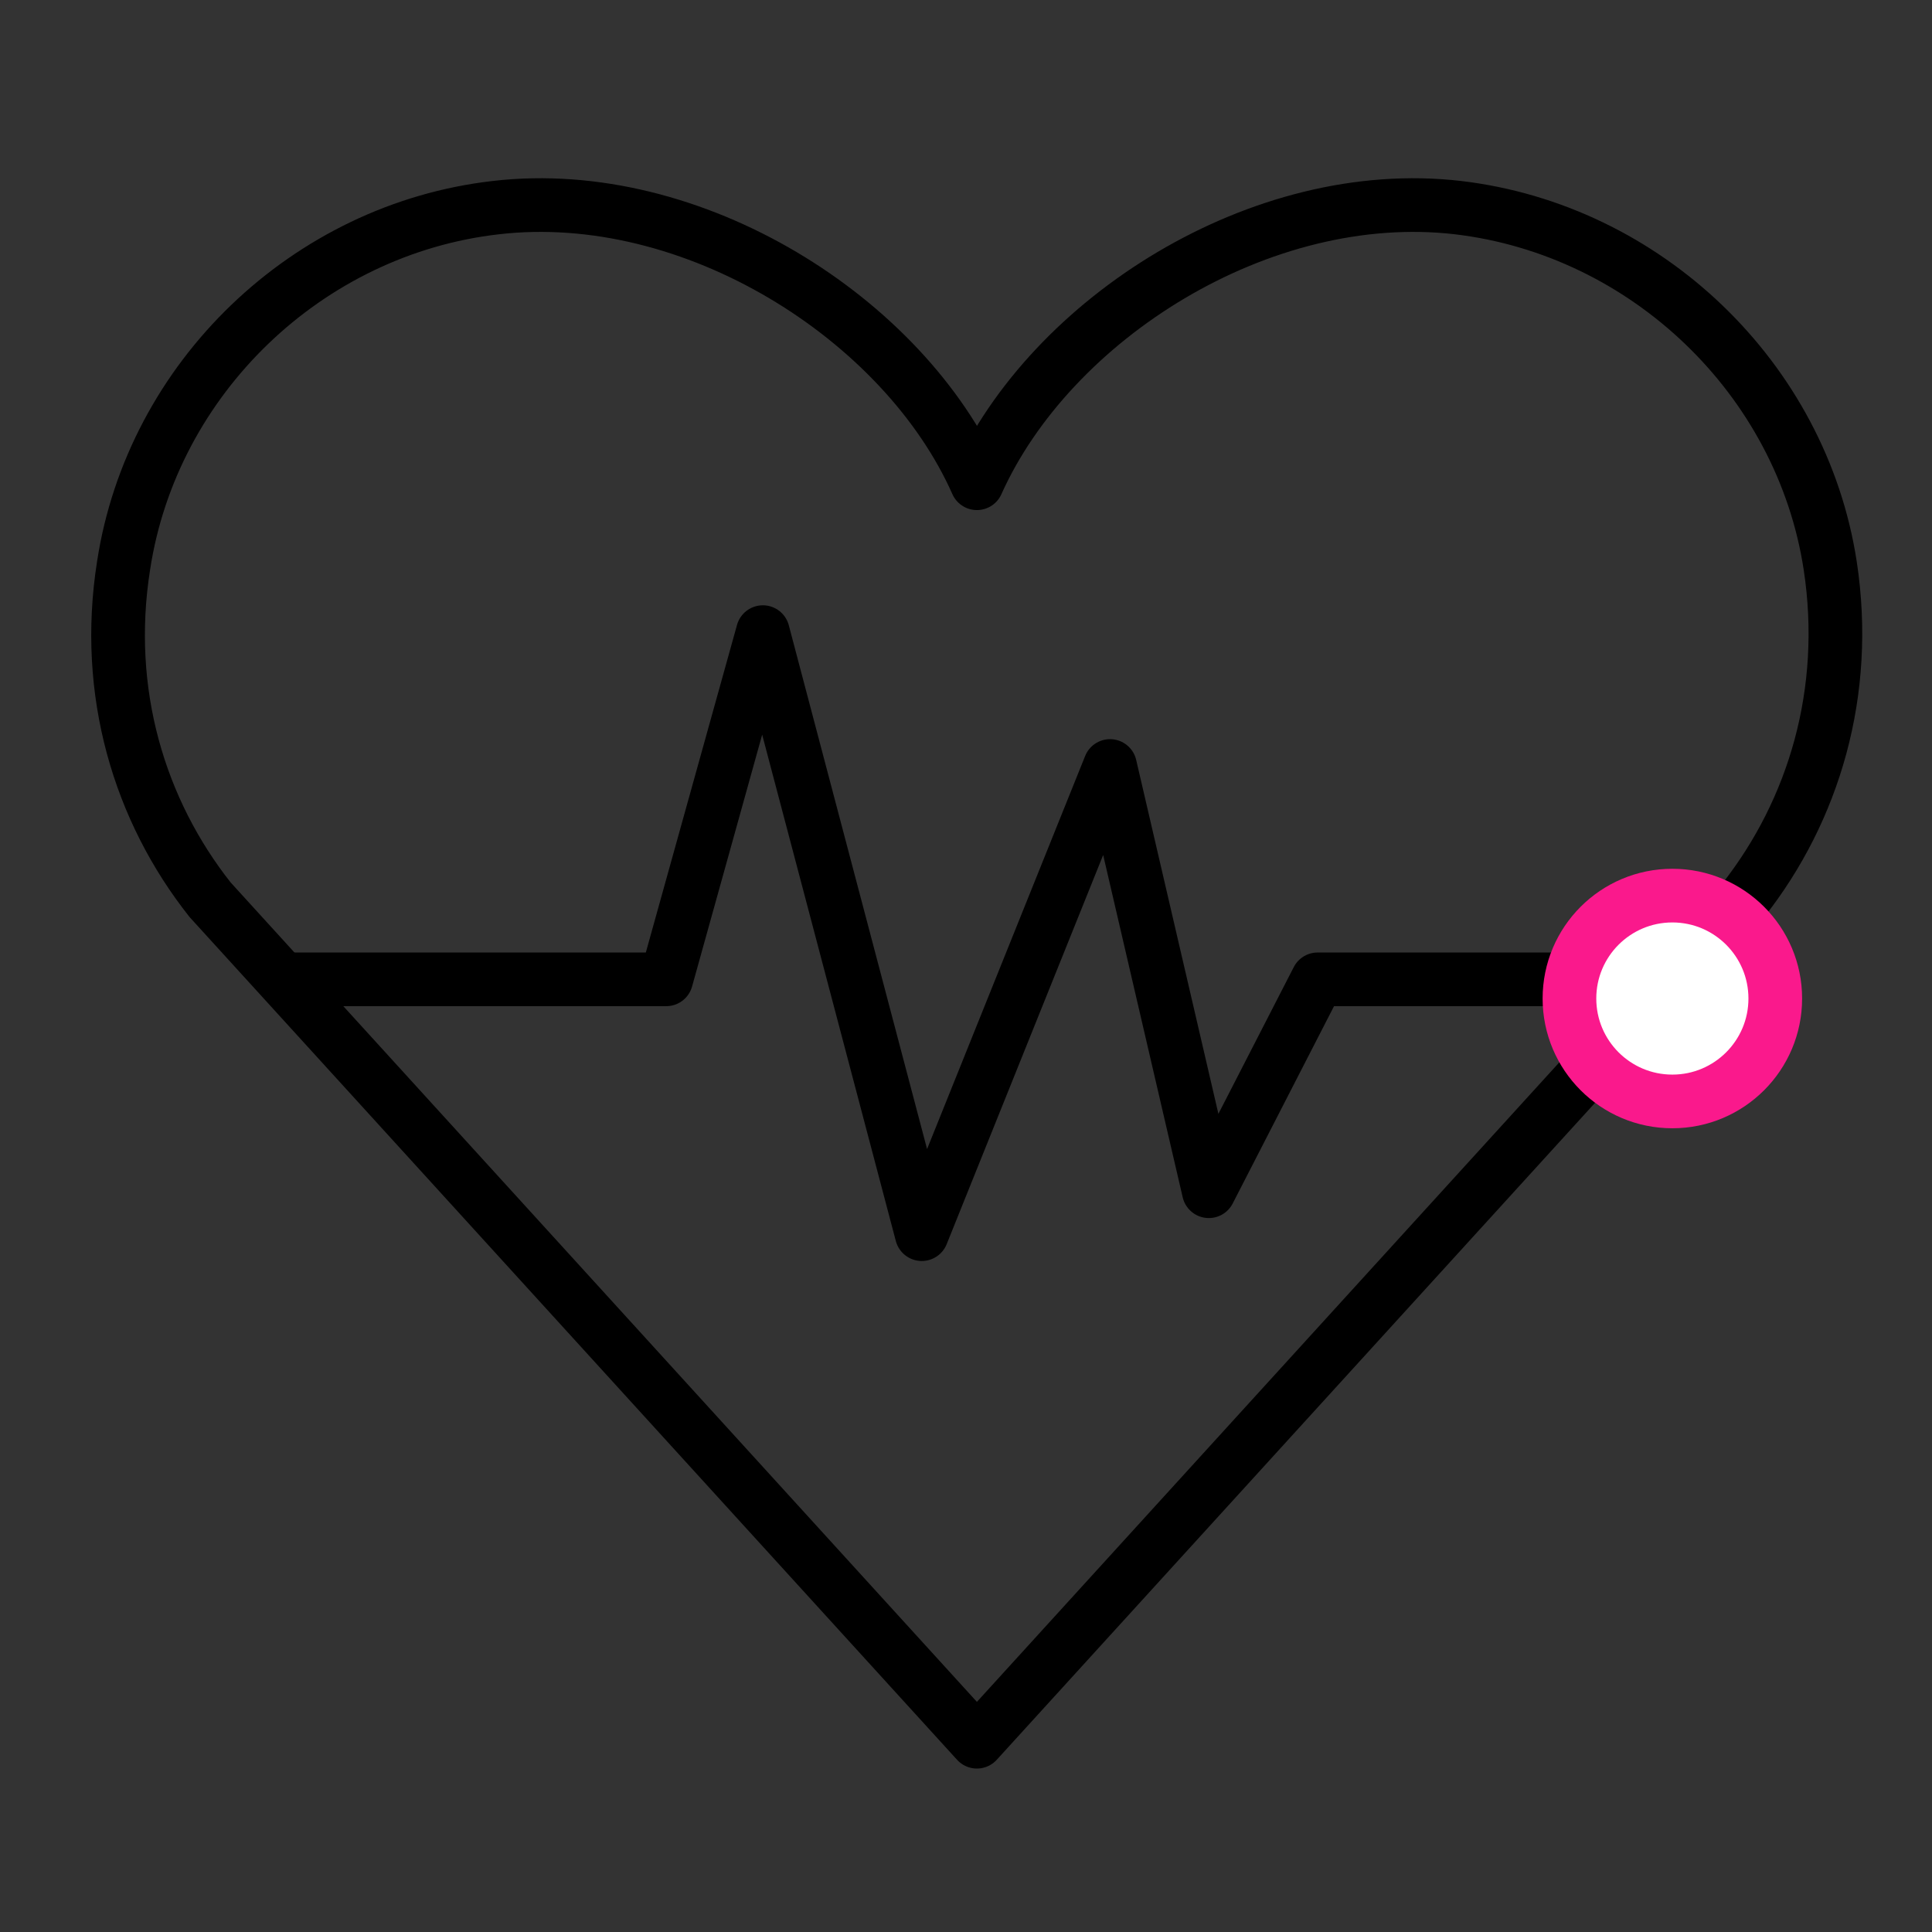 <?xml version="1.0" encoding="UTF-8"?>
<svg xmlns="http://www.w3.org/2000/svg" width="90" height="90" viewBox="0 0 90 90" fill="none">
  <rect x="0" y="0" width="90" height="90" fill="#333333" stroke="none"/>
  <path d="M78.388 45.621H61.381L56.312 55.492L51.71 35.683L42.94 57.492L35.537 29.447L31.035 45.621H13.527" stroke="black" stroke-width="2.5" stroke-linecap="round" stroke-linejoin="round"></path>
  <path d="M9.792 41.919C6.491 37.751 4.824 32.248 5.757 26.346C7.091 17.609 14.328 10.672 23.098 9.672C32.269 8.605 42.106 14.841 45.508 22.511C48.942 14.841 58.746 8.605 67.917 9.672C76.688 10.706 83.924 17.642 85.258 26.346C86.158 32.248 84.491 37.751 81.223 41.919L45.508 81.136L9.792 41.919Z" stroke="black" stroke-width="2.5" stroke-linecap="round" stroke-linejoin="round"></path>
  <circle cx="77.905" cy="46.515" r="4.794" fill="white" stroke="#FA198C" stroke-width="2.5"></circle>
</svg>
